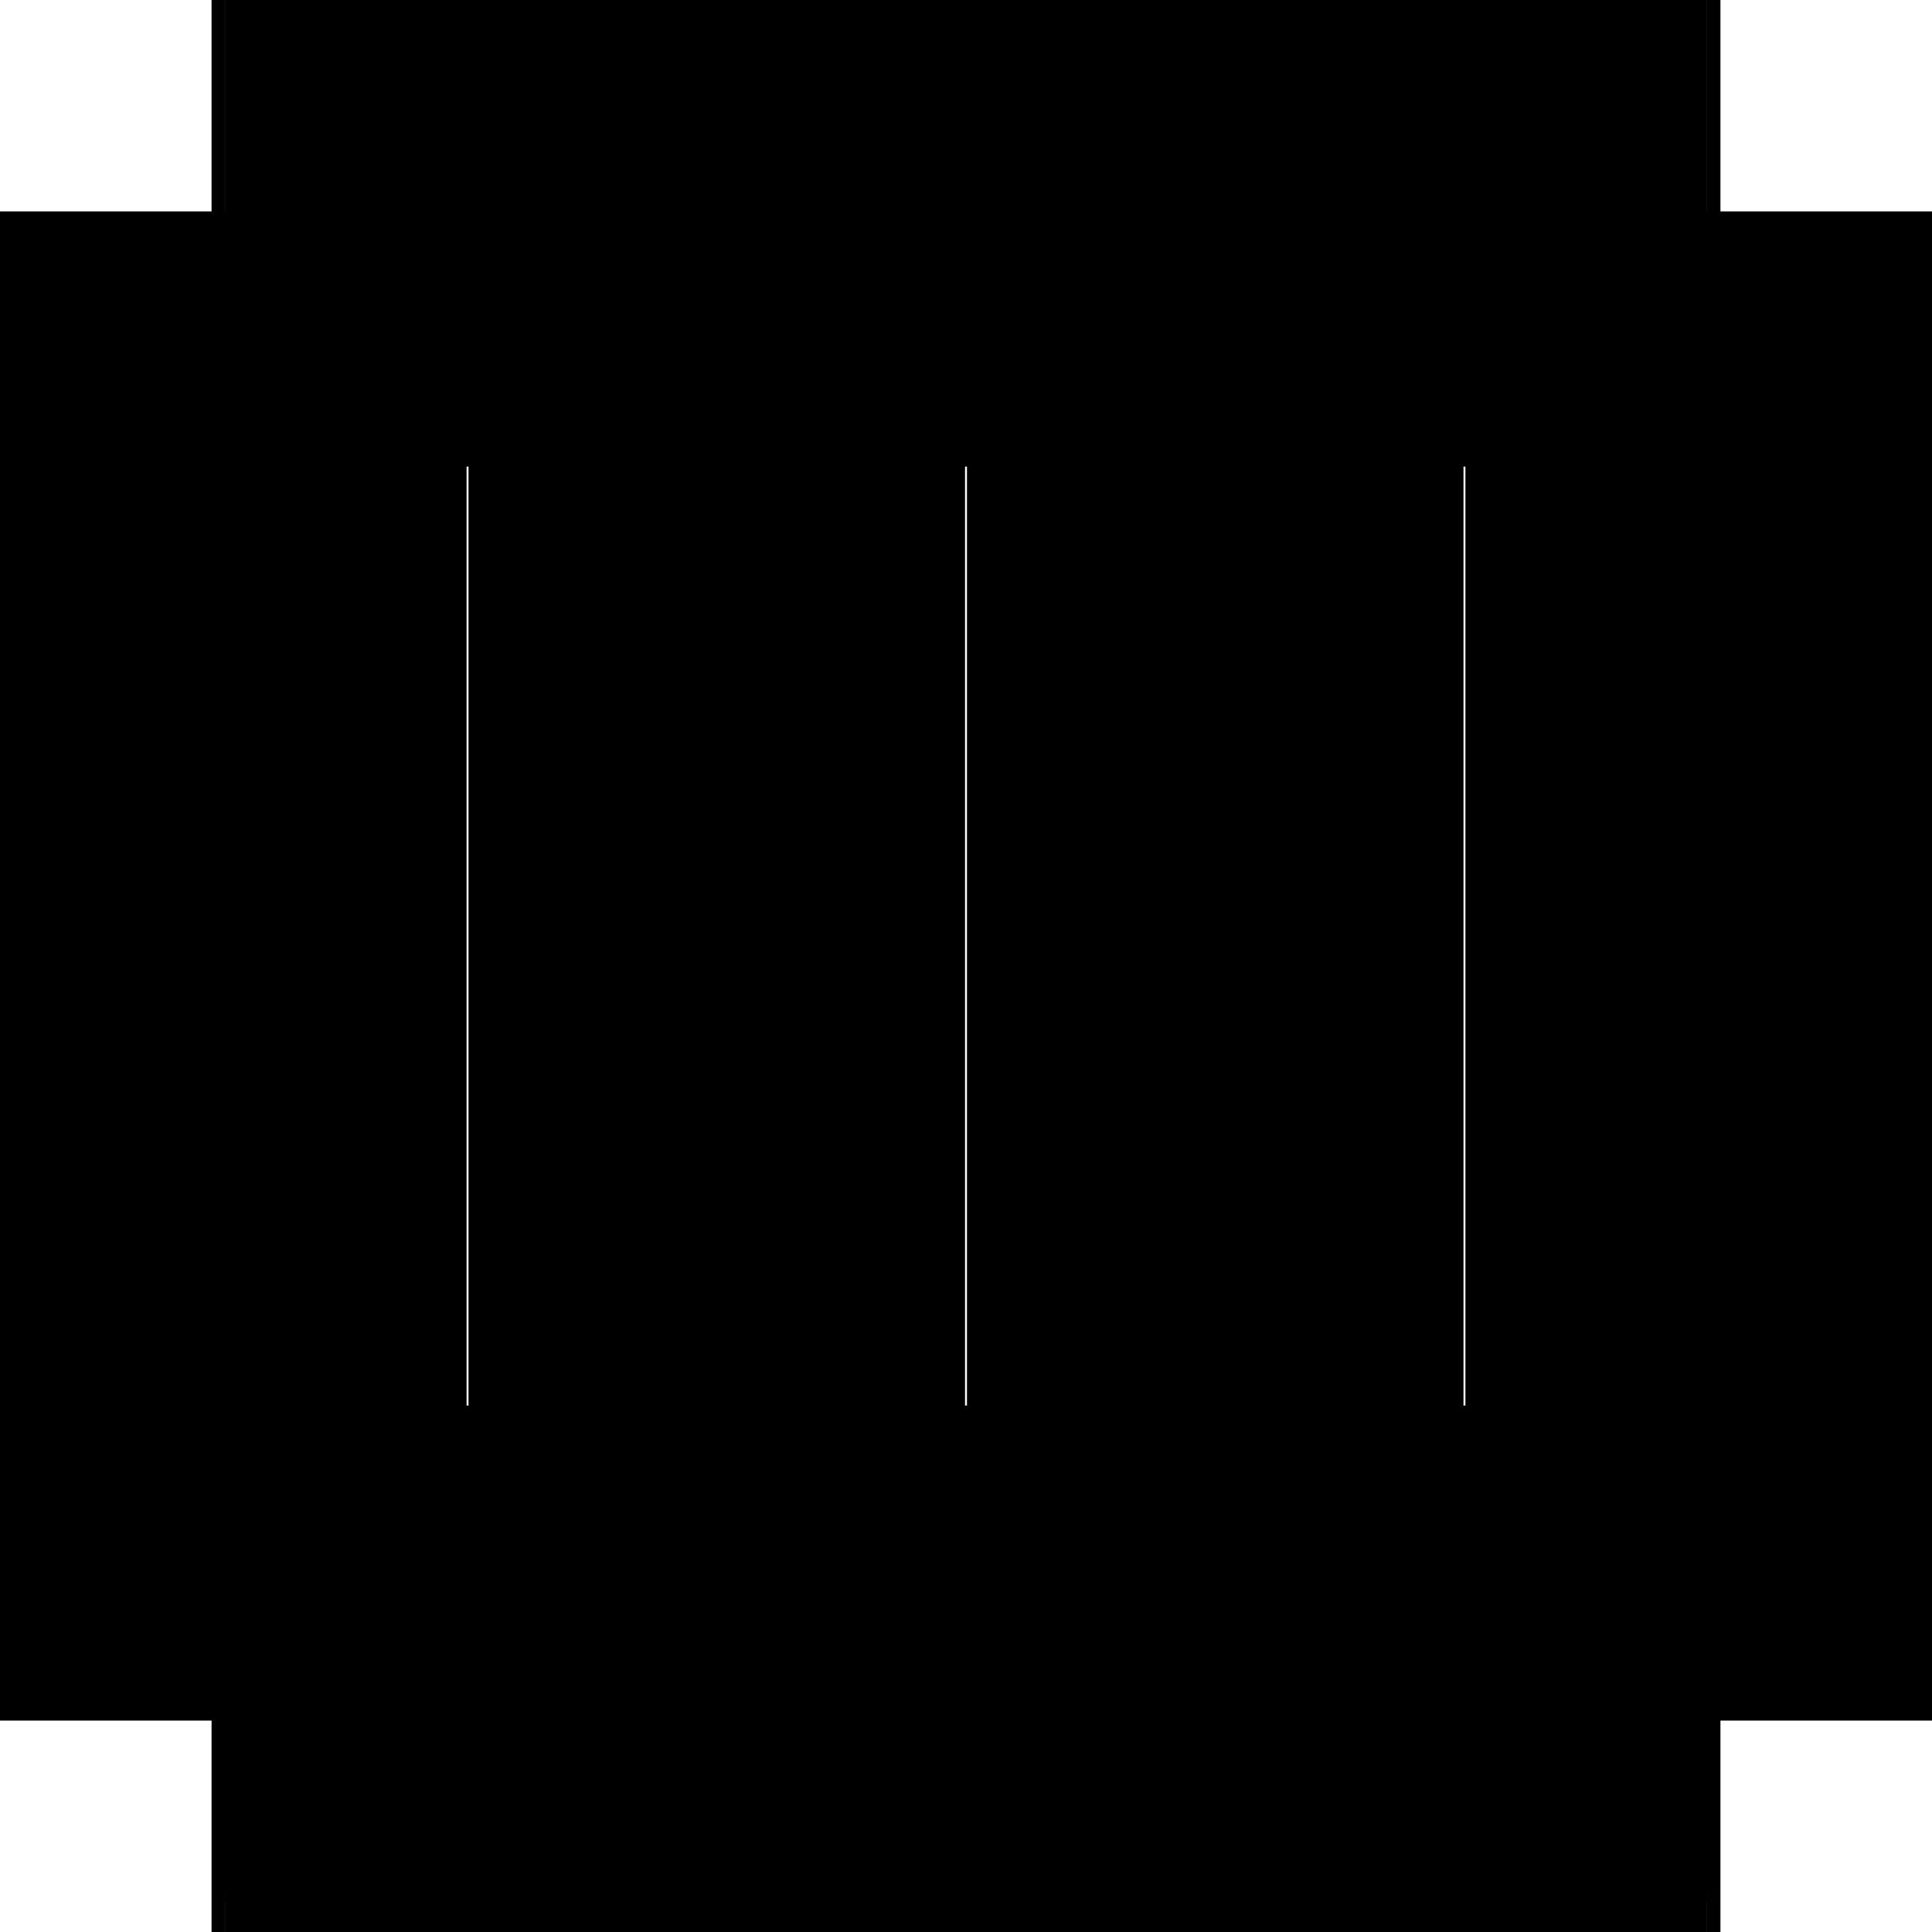 <?xml version="1.0" encoding="utf-8" ?>
<svg xmlns="http://www.w3.org/2000/svg" xmlns:ev="http://www.w3.org/2001/xml-events" xmlns:xlink="http://www.w3.org/1999/xlink" baseProfile="full" height="100%" version="1.1" viewBox="-1,-1,2,2" width="100%">
  <defs>
    <style type="text/css"><![CDATA[.vectorEffectClass {vector-effect: non-scaling-stroke;}]]></style>
  </defs>
  <line class="vectorEffectClass" fill="none" stroke="black" stroke-width="0.5" x1="-0.781" x2="-0.781" y1="0.781" y2="-0.781"/>
  <line class="vectorEffectClass" fill="none" stroke="black" stroke-width="0.5" x1="0.781" x2="0.781" y1="0.781" y2="-0.781"/>
  <line class="vectorEffectClass" fill="none" stroke="black" stroke-width="0.5" x1="-0.767" x2="0.767" y1="-0.781" y2="-0.781"/>
  <line class="vectorEffectClass" fill="none" stroke="black" stroke-width="0.5" x1="-0.767" x2="0.767" y1="0.719" y2="0.719"/>
  <line class="vectorEffectClass" fill="none" stroke="black" stroke-width="0.5" x1="-0.767" x2="0.767" y1="0.781" y2="0.781"/>
  <line class="vectorEffectClass" fill="none" stroke="black" stroke-width="0.5" x1="-0.767" x2="0.767" y1="0.767" y2="0.767"/>
  <line class="vectorEffectClass" fill="none" stroke="black" stroke-width="0.5" x1="-0.767" x2="-0.767" y1="0.705" y2="-0.767"/>
  <line class="vectorEffectClass" fill="none" stroke="black" stroke-width="0.5" x1="0.767" x2="0.767" y1="0.705" y2="-0.767"/>
  <line class="vectorEffectClass" fill="none" stroke="black" stroke-width="0.5" x1="-0.265" x2="-0.265" y1="0.705" y2="-0.767"/>
  <line class="vectorEffectClass" fill="none" stroke="black" stroke-width="0.5" x1="-0.251" x2="-0.251" y1="0.705" y2="-0.767"/>
  <line class="vectorEffectClass" fill="none" stroke="black" stroke-width="0.5" x1="0.251" x2="0.251" y1="0.705" y2="-0.767"/>
  <line class="vectorEffectClass" fill="none" stroke="black" stroke-width="0.5" x1="0.265" x2="0.265" y1="0.705" y2="-0.767"/>
  <line class="vectorEffectClass" fill="none" stroke="black" stroke-width="0.5" x1="-0.767" x2="-0.265" y1="-0.767" y2="-0.767"/>
  <line class="vectorEffectClass" fill="none" stroke="black" stroke-width="0.5" x1="-0.251" x2="0.251" y1="-0.767" y2="-0.767"/>
  <line class="vectorEffectClass" fill="none" stroke="black" stroke-width="0.5" x1="0.265" x2="0.767" y1="-0.767" y2="-0.767"/>
  <line class="vectorEffectClass" fill="none" stroke="black" stroke-width="0.5" x1="-0.767" x2="-0.265" y1="0.705" y2="0.705"/>
  <line class="vectorEffectClass" fill="none" stroke="black" stroke-width="0.5" x1="-0.251" x2="0.251" y1="0.705" y2="0.705"/>
  <line class="vectorEffectClass" fill="none" stroke="black" stroke-width="0.5" x1="0.265" x2="0.767" y1="0.705" y2="0.705"/>
  <line class="vectorEffectClass" fill="none" stroke="black" stroke-width="0.5" x1="-0.767" x2="-0.767" y1="0.767" y2="0.719"/>
  <line class="vectorEffectClass" fill="none" stroke="black" stroke-width="0.5" x1="0.767" x2="0.767" y1="0.767" y2="0.719"/>
  <line class="vectorEffectClass" fill="none" stroke="black" stroke-width="0.5" x1="-0.767" x2="-0.767" y1="0.781" y2="0.767"/>
  <line class="vectorEffectClass" fill="none" stroke="black" stroke-width="0.5" x1="-0.767" x2="-0.767" y1="0.719" y2="0.705"/>
  <line class="vectorEffectClass" fill="none" stroke="black" stroke-width="0.5" x1="-0.767" x2="-0.767" y1="-0.767" y2="-0.781"/>
  <line class="vectorEffectClass" fill="none" stroke="black" stroke-width="0.5" x1="-0.781" x2="-0.767" y1="0.781" y2="0.781"/>
  <line class="vectorEffectClass" fill="none" stroke="black" stroke-width="0.5" x1="-0.781" x2="-0.767" y1="-0.781" y2="-0.781"/>
  <line class="vectorEffectClass" fill="none" stroke="black" stroke-width="0.5" x1="0.767" x2="0.767" y1="0.781" y2="0.767"/>
  <line class="vectorEffectClass" fill="none" stroke="black" stroke-width="0.5" x1="0.767" x2="0.767" y1="0.719" y2="0.705"/>
  <line class="vectorEffectClass" fill="none" stroke="black" stroke-width="0.5" x1="0.767" x2="0.767" y1="-0.767" y2="-0.781"/>
  <line class="vectorEffectClass" fill="none" stroke="black" stroke-width="0.5" x1="0.767" x2="0.781" y1="0.781" y2="0.781"/>
  <line class="vectorEffectClass" fill="none" stroke="black" stroke-width="0.5" x1="0.767" x2="0.781" y1="-0.781" y2="-0.781"/>
  <line class="vectorEffectClass" fill="none" stroke="black" stroke-width="0.5" x1="-0.265" x2="-0.251" y1="-0.767" y2="-0.767"/>
  <line class="vectorEffectClass" fill="none" stroke="black" stroke-width="0.5" x1="0.251" x2="0.265" y1="-0.767" y2="-0.767"/>
  <line class="vectorEffectClass" fill="none" stroke="black" stroke-width="0.5" x1="-0.265" x2="-0.251" y1="0.705" y2="0.705"/>
  <line class="vectorEffectClass" fill="none" stroke="black" stroke-width="0.5" x1="0.251" x2="0.265" y1="0.705" y2="0.705"/>
</svg>
